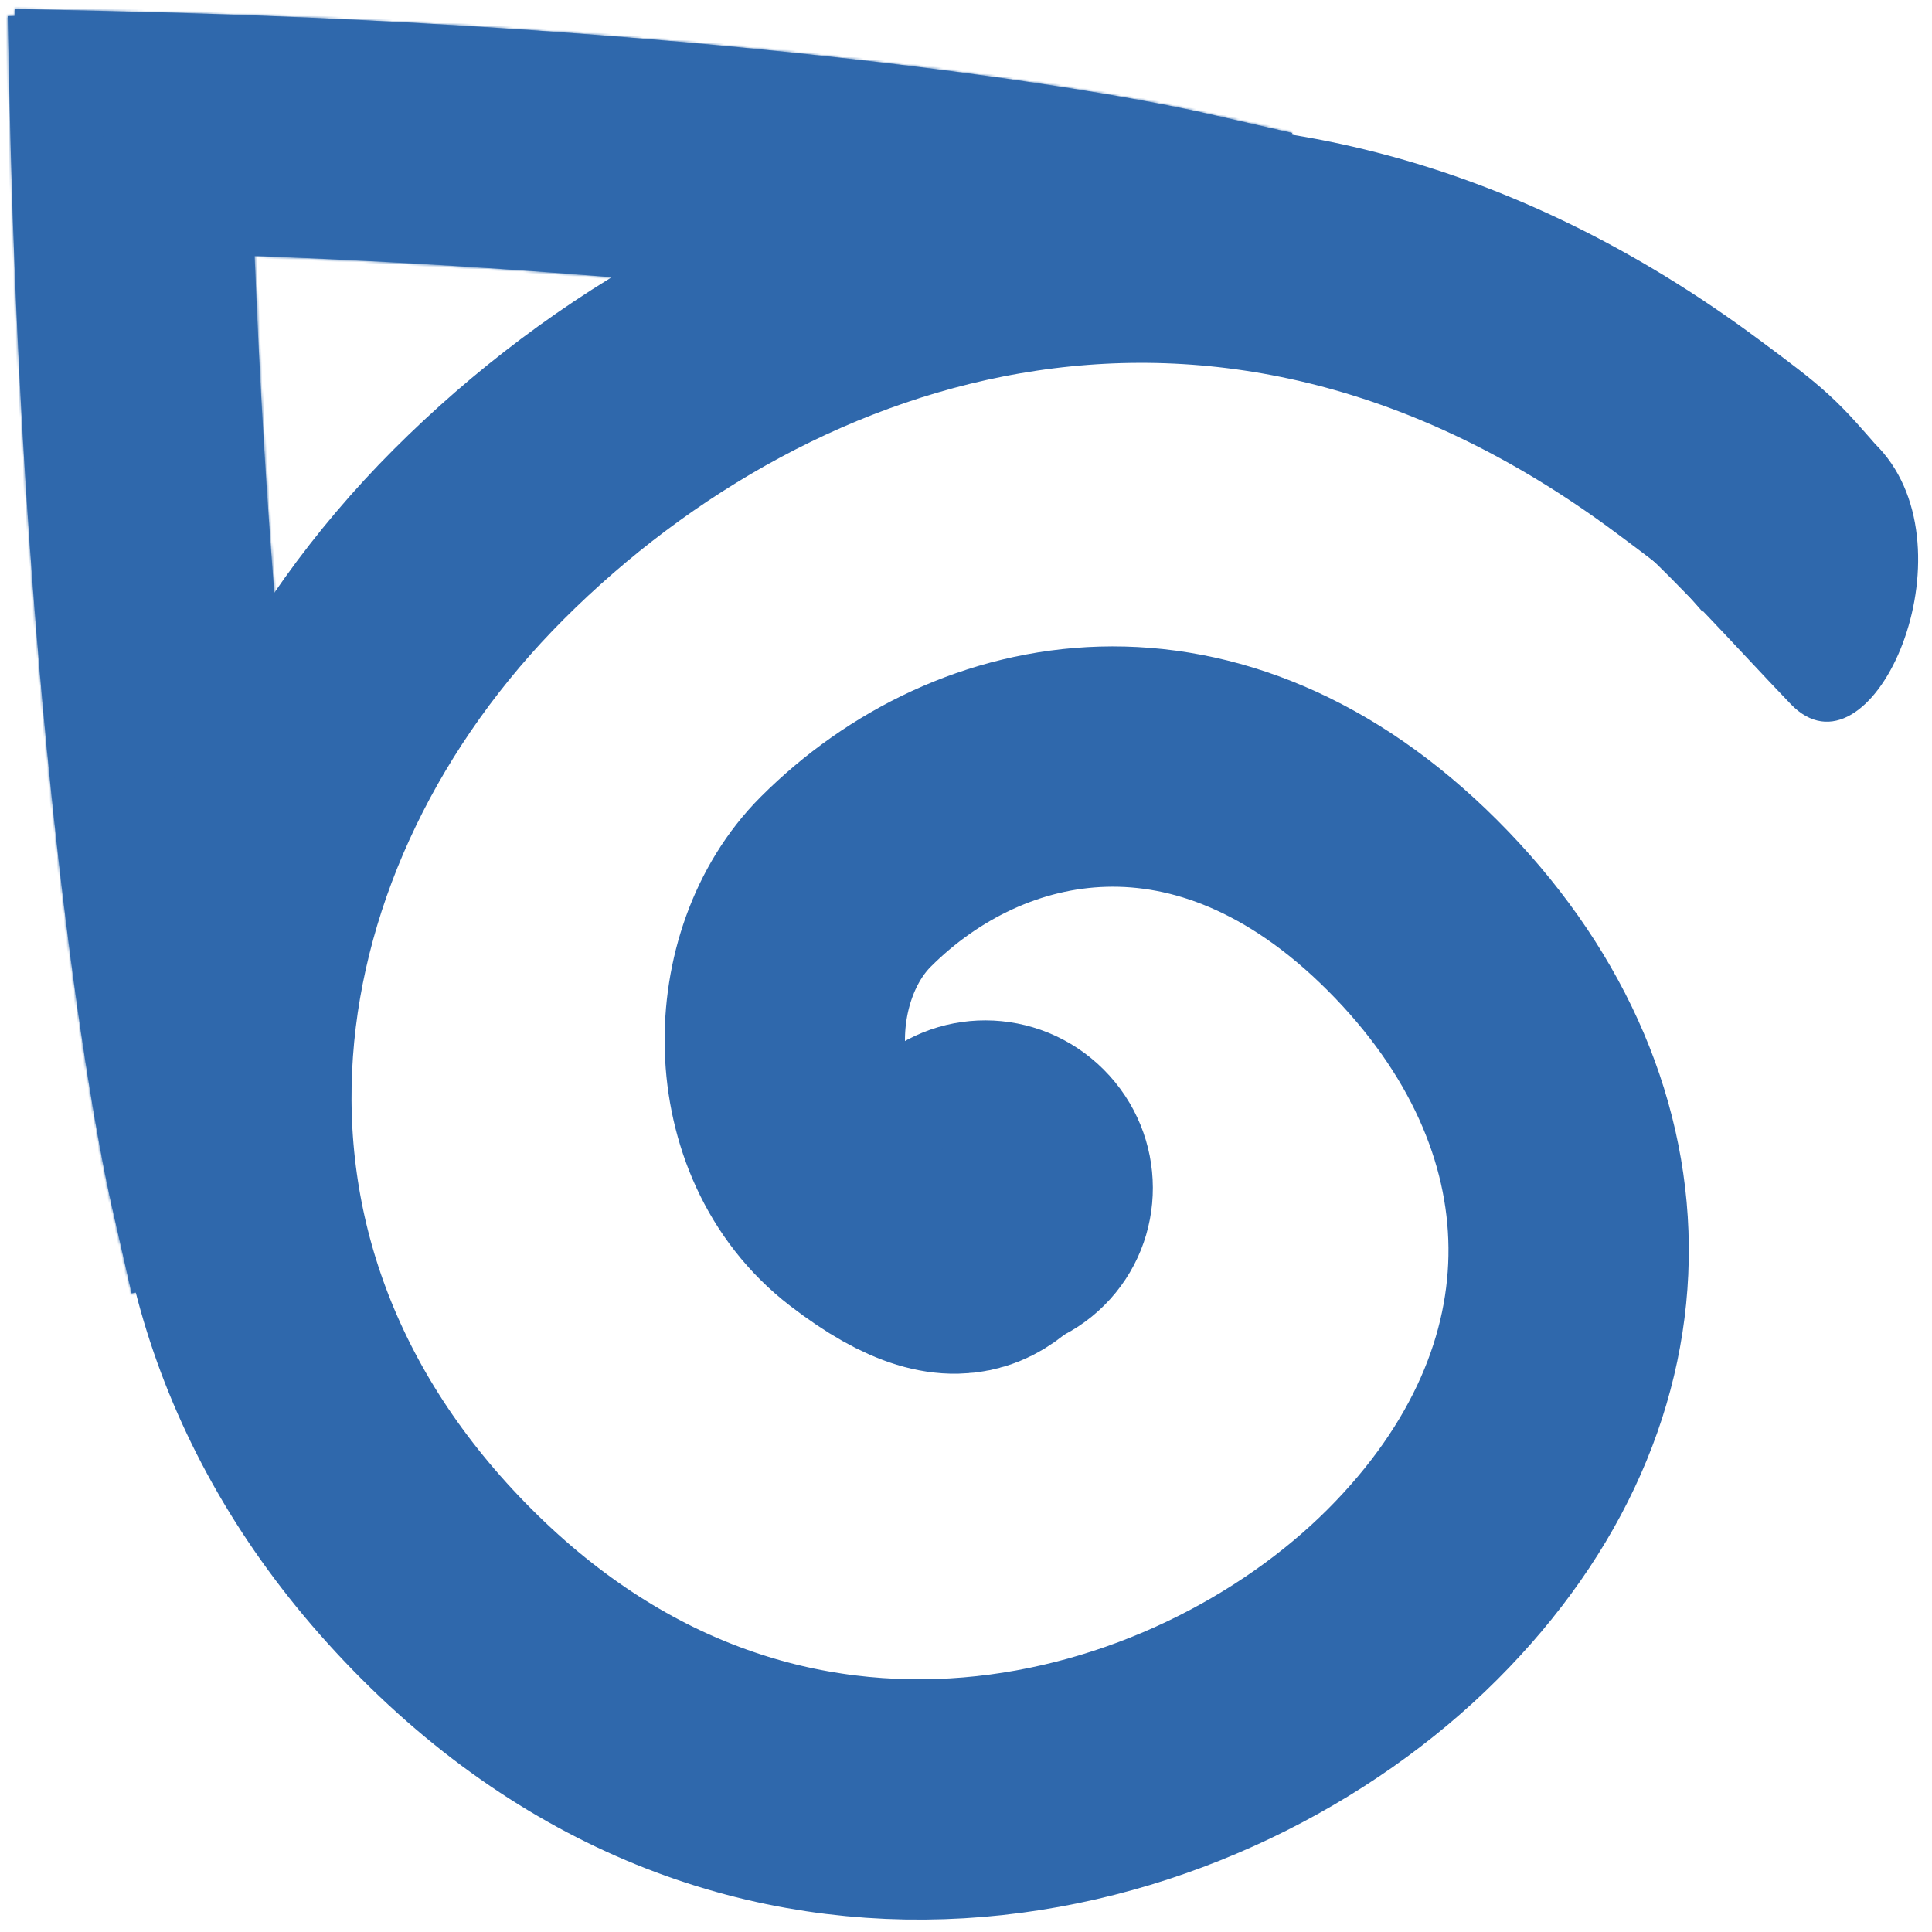 <svg width="800" height="800" viewBox="0 0 800 800" fill="none" xmlns="http://www.w3.org/2000/svg">
<mask id="mask0_116_13" style="mask-type:luminance" maskUnits="userSpaceOnUse" x="0" y="0" width="800" height="800">
<path d="M0.5 799.5V0.5H799.5V799.5H0.5Z" fill="white" stroke="white"/>
</mask>
<g mask="url(#mask0_116_13)">
<path d="M67.988 68.003L67.459 67.988L67.474 68.517C73.758 287.843 96.648 437.321 107.622 485.873L82.133 491.674C70.229 439.028 45.808 277.576 40.67 42.563L41.529 42.545L42.008 42.534L42.018 42.056L42.037 41.199C277.049 46.338 438.501 70.758 491.147 82.662L485.347 108.152C436.794 97.177 287.315 74.287 67.988 68.003Z" fill="#2F68AC" stroke="#2F68AC"/>
<mask id="path-3-inside-1_116_13" fill="white">
<path d="M67.974 68.503L69.01 32.33L30.703 31.233L31.801 69.54L67.974 68.503ZM108.22 486.25L116.25 521.536L151.535 513.507L143.506 478.221L108.22 486.25ZM81.756 492.273L46.47 500.302L54.5 535.588L89.785 527.558L81.756 492.273ZM40.159 42.074L39.373 5.895L3.193 6.681L3.98 42.861L40.159 42.074ZM41.518 42.045L42.305 78.224L76.944 77.471L77.698 42.831L41.518 42.045ZM41.548 40.688L42.334 4.509L6.155 3.723L5.368 39.902L41.548 40.688ZM491.746 82.285L527.032 90.315L535.061 55.029L499.776 46.999L491.746 82.285ZM485.724 108.75L477.694 144.035L512.98 152.065L521.01 116.779L485.724 108.75ZM31.801 69.54C38.15 291.145 61.34 443.33 72.934 494.28L143.506 478.221C133.258 433.186 110.406 285.947 104.147 67.467L31.801 69.54ZM100.191 450.965L73.726 456.987L89.785 527.558L116.25 521.536L100.191 450.965ZM117.042 484.243C105.852 435.07 81.434 275.67 76.338 41.288L3.98 42.861C9.147 280.552 33.898 445.056 46.47 500.302L117.042 484.243ZM40.945 78.254L42.305 78.224L40.732 5.865L39.373 5.895L40.945 78.254ZM5.368 39.902L5.339 41.258L77.698 42.831L77.727 41.475L5.368 39.902ZM499.776 46.999C444.529 34.428 280.025 9.676 42.334 4.509L40.761 76.868C275.143 81.963 434.544 106.381 483.716 117.571L499.776 46.999ZM521.01 116.779L527.032 90.315L456.46 74.256L450.438 100.72L521.01 116.779ZM66.938 104.676C285.419 110.936 432.659 133.787 477.694 144.035L493.753 73.464C442.803 61.87 290.617 38.679 69.01 32.33L66.938 104.676Z"/>
</mask>
<path d="M67.974 68.503L69.01 32.33L30.703 31.233L31.801 69.54L67.974 68.503ZM108.22 486.25L116.25 521.536L151.535 513.507L143.506 478.221L108.22 486.25ZM81.756 492.273L46.47 500.302L54.5 535.588L89.785 527.558L81.756 492.273ZM40.159 42.074L39.373 5.895L3.193 6.681L3.98 42.861L40.159 42.074ZM41.518 42.045L42.305 78.224L76.944 77.471L77.698 42.831L41.518 42.045ZM41.548 40.688L42.334 4.509L6.155 3.723L5.368 39.902L41.548 40.688ZM491.746 82.285L527.032 90.315L535.061 55.029L499.776 46.999L491.746 82.285ZM485.724 108.75L477.694 144.035L512.98 152.065L521.01 116.779L485.724 108.75ZM31.801 69.54C38.15 291.145 61.34 443.33 72.934 494.28L143.506 478.221C133.258 433.186 110.406 285.947 104.147 67.467L31.801 69.54ZM100.191 450.965L73.726 456.987L89.785 527.558L116.25 521.536L100.191 450.965ZM117.042 484.243C105.852 435.07 81.434 275.67 76.338 41.288L3.98 42.861C9.147 280.552 33.898 445.056 46.47 500.302L117.042 484.243ZM40.945 78.254L42.305 78.224L40.732 5.865L39.373 5.895L40.945 78.254ZM5.368 39.902L5.339 41.258L77.698 42.831L77.727 41.475L5.368 39.902ZM499.776 46.999C444.529 34.428 280.025 9.676 42.334 4.509L40.761 76.868C275.143 81.963 434.544 106.381 483.716 117.571L499.776 46.999ZM521.01 116.779L527.032 90.315L456.46 74.256L450.438 100.72L521.01 116.779ZM66.938 104.676C285.419 110.936 432.659 133.787 477.694 144.035L493.753 73.464C442.803 61.87 290.617 38.679 69.01 32.33L66.938 104.676Z" fill="#2F68AC"/>
<path d="M67.974 68.503L68.003 69.503L68.947 69.476L68.974 68.532L67.974 68.503ZM30.703 31.233L30.732 30.233L29.673 30.203L29.704 31.261L30.703 31.233ZM108.22 486.25L107.998 485.275L107.023 485.497L107.245 486.472L108.22 486.25ZM151.535 513.507L151.757 514.482L152.732 514.26L152.51 513.285L151.535 513.507ZM143.506 478.221L144.481 477.999L144.481 477.999L143.506 478.221ZM81.756 492.273L82.731 492.051L82.509 491.076L81.534 491.298L81.756 492.273ZM54.5 535.588L53.525 535.81L53.746 536.785L54.721 536.563L54.5 535.588ZM40.159 42.074L40.181 43.074L41.181 43.052L41.159 42.053L40.159 42.074ZM39.373 5.895L39.351 4.895V4.895L39.373 5.895ZM3.193 6.681L3.171 5.681L2.172 5.703L2.193 6.703L3.193 6.681ZM41.518 42.045L41.54 41.045L40.496 41.022L40.518 42.066L41.518 42.045ZM76.944 77.471L76.966 78.471L77.923 78.45L77.944 77.493L76.944 77.471ZM41.548 40.688L41.526 41.688L42.526 41.71L42.547 40.71L41.548 40.688ZM42.334 4.509L42.356 3.509L42.334 4.509ZM6.155 3.723L6.177 2.723L5.177 2.701L5.155 3.701L6.155 3.723ZM491.746 82.285L490.771 82.063L490.549 83.038L491.524 83.26L491.746 82.285ZM527.032 90.315L528.007 90.537V90.537L527.032 90.315ZM535.061 55.029L536.036 55.251L536.258 54.276L535.283 54.054L535.061 55.029ZM499.776 46.999L499.998 46.024V46.024L499.776 46.999ZM485.724 108.75L485.946 107.775L484.971 107.553L484.749 108.528L485.724 108.75ZM512.98 152.065L512.758 153.04L513.733 153.262L513.955 152.287L512.98 152.065ZM521.01 116.779L521.985 117.001V117.001L521.01 116.779ZM72.934 494.28L71.959 494.502L72.181 495.477L73.156 495.255L72.934 494.28ZM104.147 67.467L105.147 67.438L105.118 66.439L104.118 66.467L104.147 67.467ZM100.191 450.965L101.166 450.743L100.944 449.768L99.969 449.99L100.191 450.965ZM73.726 456.987L73.504 456.012L72.529 456.234L72.751 457.209L73.726 456.987ZM117.042 484.243L117.264 485.218L118.239 484.996L118.017 484.021L117.042 484.243ZM76.338 41.288L77.338 41.266L77.316 40.266L76.317 40.288L76.338 41.288ZM40.945 78.254L39.946 78.275L39.967 79.275L40.967 79.253L40.945 78.254ZM40.732 5.865L41.732 5.844L41.71 4.844L40.71 4.866L40.732 5.865ZM5.339 41.258L4.339 41.236L4.317 42.236L5.317 42.258L5.339 41.258ZM77.727 41.475L78.727 41.497L78.749 40.497L77.749 40.475L77.727 41.475ZM40.761 76.868L39.761 76.846L39.74 77.846L40.739 77.868L40.761 76.868ZM483.716 117.571L483.494 118.546L484.469 118.768L484.691 117.793L483.716 117.571ZM456.46 74.256L456.682 73.281L455.707 73.059L455.485 74.034L456.46 74.256ZM450.438 100.72L449.463 100.498L449.241 101.473L450.216 101.695L450.438 100.72ZM66.938 104.676L65.938 104.647L65.909 105.647L66.909 105.676L66.938 104.676ZM493.753 73.464L494.728 73.686L494.95 72.71L493.975 72.489L493.753 73.464ZM68.974 68.532L70.01 32.359L68.011 32.302L66.974 68.475L68.974 68.532ZM69.039 31.331L30.732 30.233L30.675 32.232L68.982 33.33L69.039 31.331ZM29.704 31.261L30.801 69.568L32.8 69.511L31.703 31.204L29.704 31.261ZM31.829 70.539L68.003 69.503L67.945 67.504L31.772 68.54L31.829 70.539ZM107.245 486.472L115.275 521.758L117.225 521.314L109.195 486.028L107.245 486.472ZM116.472 522.511L151.757 514.482L151.313 512.532L116.028 520.561L116.472 522.511ZM152.51 513.285L144.481 477.999L142.531 478.443L150.56 513.729L152.51 513.285ZM143.284 477.246L107.998 485.275L108.442 487.225L143.728 479.196L143.284 477.246ZM81.534 491.298L46.248 499.327L46.692 501.277L81.978 493.248L81.534 491.298ZM45.495 500.524L53.525 535.81L55.475 535.366L47.445 500.08L45.495 500.524ZM54.721 536.563L90.007 528.533L89.564 526.583L54.278 534.613L54.721 536.563ZM90.76 527.336L82.731 492.051L80.781 492.495L88.81 527.78L90.76 527.336ZM41.159 42.053L40.372 5.873L38.373 5.917L39.159 42.096L41.159 42.053ZM39.351 4.895L3.171 5.681L3.215 7.681L39.394 6.895L39.351 4.895ZM2.193 6.703L2.98 42.883L4.979 42.839L4.193 6.66L2.193 6.703ZM4.001 43.861L40.181 43.074L40.137 41.075L3.958 41.861L4.001 43.861ZM40.518 42.066L41.305 78.246L43.304 78.202L42.518 42.023L40.518 42.066ZM42.326 79.224L76.966 78.471L76.923 76.472L42.283 77.224L42.326 79.224ZM77.944 77.493L78.697 42.853L76.698 42.81L75.945 77.45L77.944 77.493ZM77.719 41.832L41.54 41.045L41.496 43.044L77.676 43.831L77.719 41.832ZM42.547 40.71L43.334 4.531L41.334 4.487L40.548 40.667L42.547 40.71ZM42.356 3.509L6.177 2.723L6.133 4.722L42.312 5.509L42.356 3.509ZM5.155 3.701L4.369 39.88L6.368 39.923L7.155 3.744L5.155 3.701ZM5.347 40.901L41.526 41.688L41.569 39.689L5.39 38.902L5.347 40.901ZM491.524 83.26L526.81 91.29L527.254 89.34L491.968 81.31L491.524 83.26ZM528.007 90.537L536.036 55.251L534.086 54.807L526.057 90.093L528.007 90.537ZM535.283 54.054L499.998 46.024L499.554 47.974L534.839 56.004L535.283 54.054ZM498.801 46.778L490.771 82.063L492.721 82.507L500.751 47.221L498.801 46.778ZM484.749 108.528L476.719 143.813L478.669 144.257L486.699 108.972L484.749 108.528ZM477.472 145.01L512.758 153.04L513.202 151.09L477.916 143.06L477.472 145.01ZM513.955 152.287L521.985 117.001L520.035 116.557L512.005 151.843L513.955 152.287ZM521.232 115.804L485.946 107.775L485.502 109.725L520.788 117.754L521.232 115.804ZM30.801 69.568C37.151 291.217 60.347 443.47 71.959 494.502L73.909 494.058C62.334 443.19 39.148 291.073 32.8 69.511L30.801 69.568ZM73.156 495.255L143.728 479.196L143.284 477.246L72.713 493.305L73.156 495.255ZM144.481 477.999C134.252 433.046 111.404 285.875 105.147 67.438L103.147 67.496C109.408 286.019 132.264 433.326 142.531 478.443L144.481 477.999ZM104.118 66.467L31.772 68.54L31.829 70.539L104.176 68.466L104.118 66.467ZM99.969 449.99L73.504 456.012L73.948 457.962L100.413 451.94L99.969 449.99ZM72.751 457.209L88.81 527.78L90.76 527.336L74.701 456.765L72.751 457.209ZM90.007 528.533L116.472 522.511L116.028 520.561L89.564 526.583L90.007 528.533ZM117.225 521.314L101.166 450.743L99.216 451.187L115.275 521.758L117.225 521.314ZM118.017 484.021C106.846 434.932 82.432 275.603 77.338 41.266L75.338 41.309C80.435 275.737 104.858 435.208 116.067 484.465L118.017 484.021ZM76.317 40.288L3.958 41.861L4.001 43.861L76.36 42.288L76.317 40.288ZM2.98 42.883C8.148 280.619 32.904 445.194 45.495 500.524L47.445 500.08C34.892 444.918 10.146 280.485 4.979 42.839L2.98 42.883ZM46.692 501.277L117.264 485.218L116.82 483.268L46.248 499.327L46.692 501.277ZM40.967 79.253L42.326 79.224L42.283 77.224L40.923 77.254L40.967 79.253ZM43.304 78.202L41.732 5.844L39.732 5.887L41.305 78.246L43.304 78.202ZM40.71 4.866L39.351 4.895L39.394 6.895L40.754 6.865L40.71 4.866ZM38.373 5.917L39.946 78.275L41.945 78.232L40.372 5.873L38.373 5.917ZM4.369 39.88L4.339 41.236L6.339 41.28L6.368 39.923L4.369 39.88ZM5.317 42.258L77.676 43.831L77.719 41.832L5.361 40.258L5.317 42.258ZM78.697 42.853L78.727 41.497L76.727 41.453L76.698 42.81L78.697 42.853ZM77.749 40.475L5.39 38.902L5.347 40.901L77.705 42.475L77.749 40.475ZM499.998 46.024C444.667 33.434 280.093 8.677 42.356 3.509L42.312 5.509C279.958 10.675 444.391 35.422 499.554 47.974L499.998 46.024ZM41.334 4.487L39.761 76.846L41.761 76.889L43.334 4.531L41.334 4.487ZM40.739 77.868C275.076 82.962 434.406 107.375 483.494 118.546L483.938 116.596C434.682 105.387 275.211 80.964 40.783 75.868L40.739 77.868ZM484.691 117.793L500.751 47.221L498.801 46.778L482.741 117.349L484.691 117.793ZM521.985 117.001L528.007 90.537L526.057 90.093L520.035 116.557L521.985 117.001ZM527.254 89.34L456.682 73.281L456.238 75.231L526.81 91.29L527.254 89.34ZM455.485 74.034L449.463 100.498L451.413 100.942L457.435 74.478L455.485 74.034ZM450.216 101.695L520.788 117.754L521.232 115.804L450.66 99.745L450.216 101.695ZM66.909 105.676C285.347 111.934 432.519 134.781 477.472 145.01L477.916 143.06C432.799 132.793 285.491 109.938 66.966 103.676L66.909 105.676ZM478.669 144.257L494.728 73.686L492.778 73.242L476.719 143.813L478.669 144.257ZM493.975 72.489C442.943 60.876 290.689 37.681 69.039 31.331L68.982 33.33C290.545 39.677 442.663 62.863 493.531 74.439L493.975 72.489ZM68.011 32.302L65.938 104.647L67.937 104.705L70.01 32.359L68.011 32.302Z" fill="#2F68AC" mask="url(#path-3-inside-1_116_13)"/>
<path d="M422.589 501.244C411.288 508.494 404.495 537.463 357.466 501.244C314.818 468.399 315.989 399.344 350.213 365.119C405.869 309.463 500.443 290.457 584.885 374.9C669.328 459.343 672.846 572.253 584.885 660.214C496.924 748.175 321.002 796.154 185.062 660.214C49.122 524.274 80.516 338.98 198.224 221.272C315.932 103.565 510.413 40.5 698.766 180.647C724.59 199.861 724.563 199.888 742.594 220.748" stroke="#2F68AC" stroke-width="99.517"/>
<path d="M441.014 458.87C459.308 477.164 459.254 506.521 441.334 524.441C423.414 542.361 394.057 542.416 375.763 524.121C357.468 505.827 357.523 476.47 375.443 458.55C393.363 440.63 422.719 440.576 441.014 458.87Z" fill="#2F68AC" stroke="#2F68AC" stroke-width="45.235"/>
<path d="M741.85 291.186C736.078 285.183 729.958 278.65 723.635 271.902C713.394 260.972 702.625 249.477 691.956 238.755C675.012 221.728 658.255 206.579 644.163 198.66C660.556 189.129 686.853 177.82 712.766 173.121C739.116 168.343 764.863 170.434 779.516 187.887C797.897 209.779 796.546 244.079 786.443 268.724C781.393 281.042 774.195 290.847 766.293 295.464C762.352 297.767 758.251 298.771 754.15 298.179C750.049 297.587 745.89 295.39 741.85 291.186Z" fill="#2F68AC" stroke="#2F68AC"/>
</g>
</svg>
